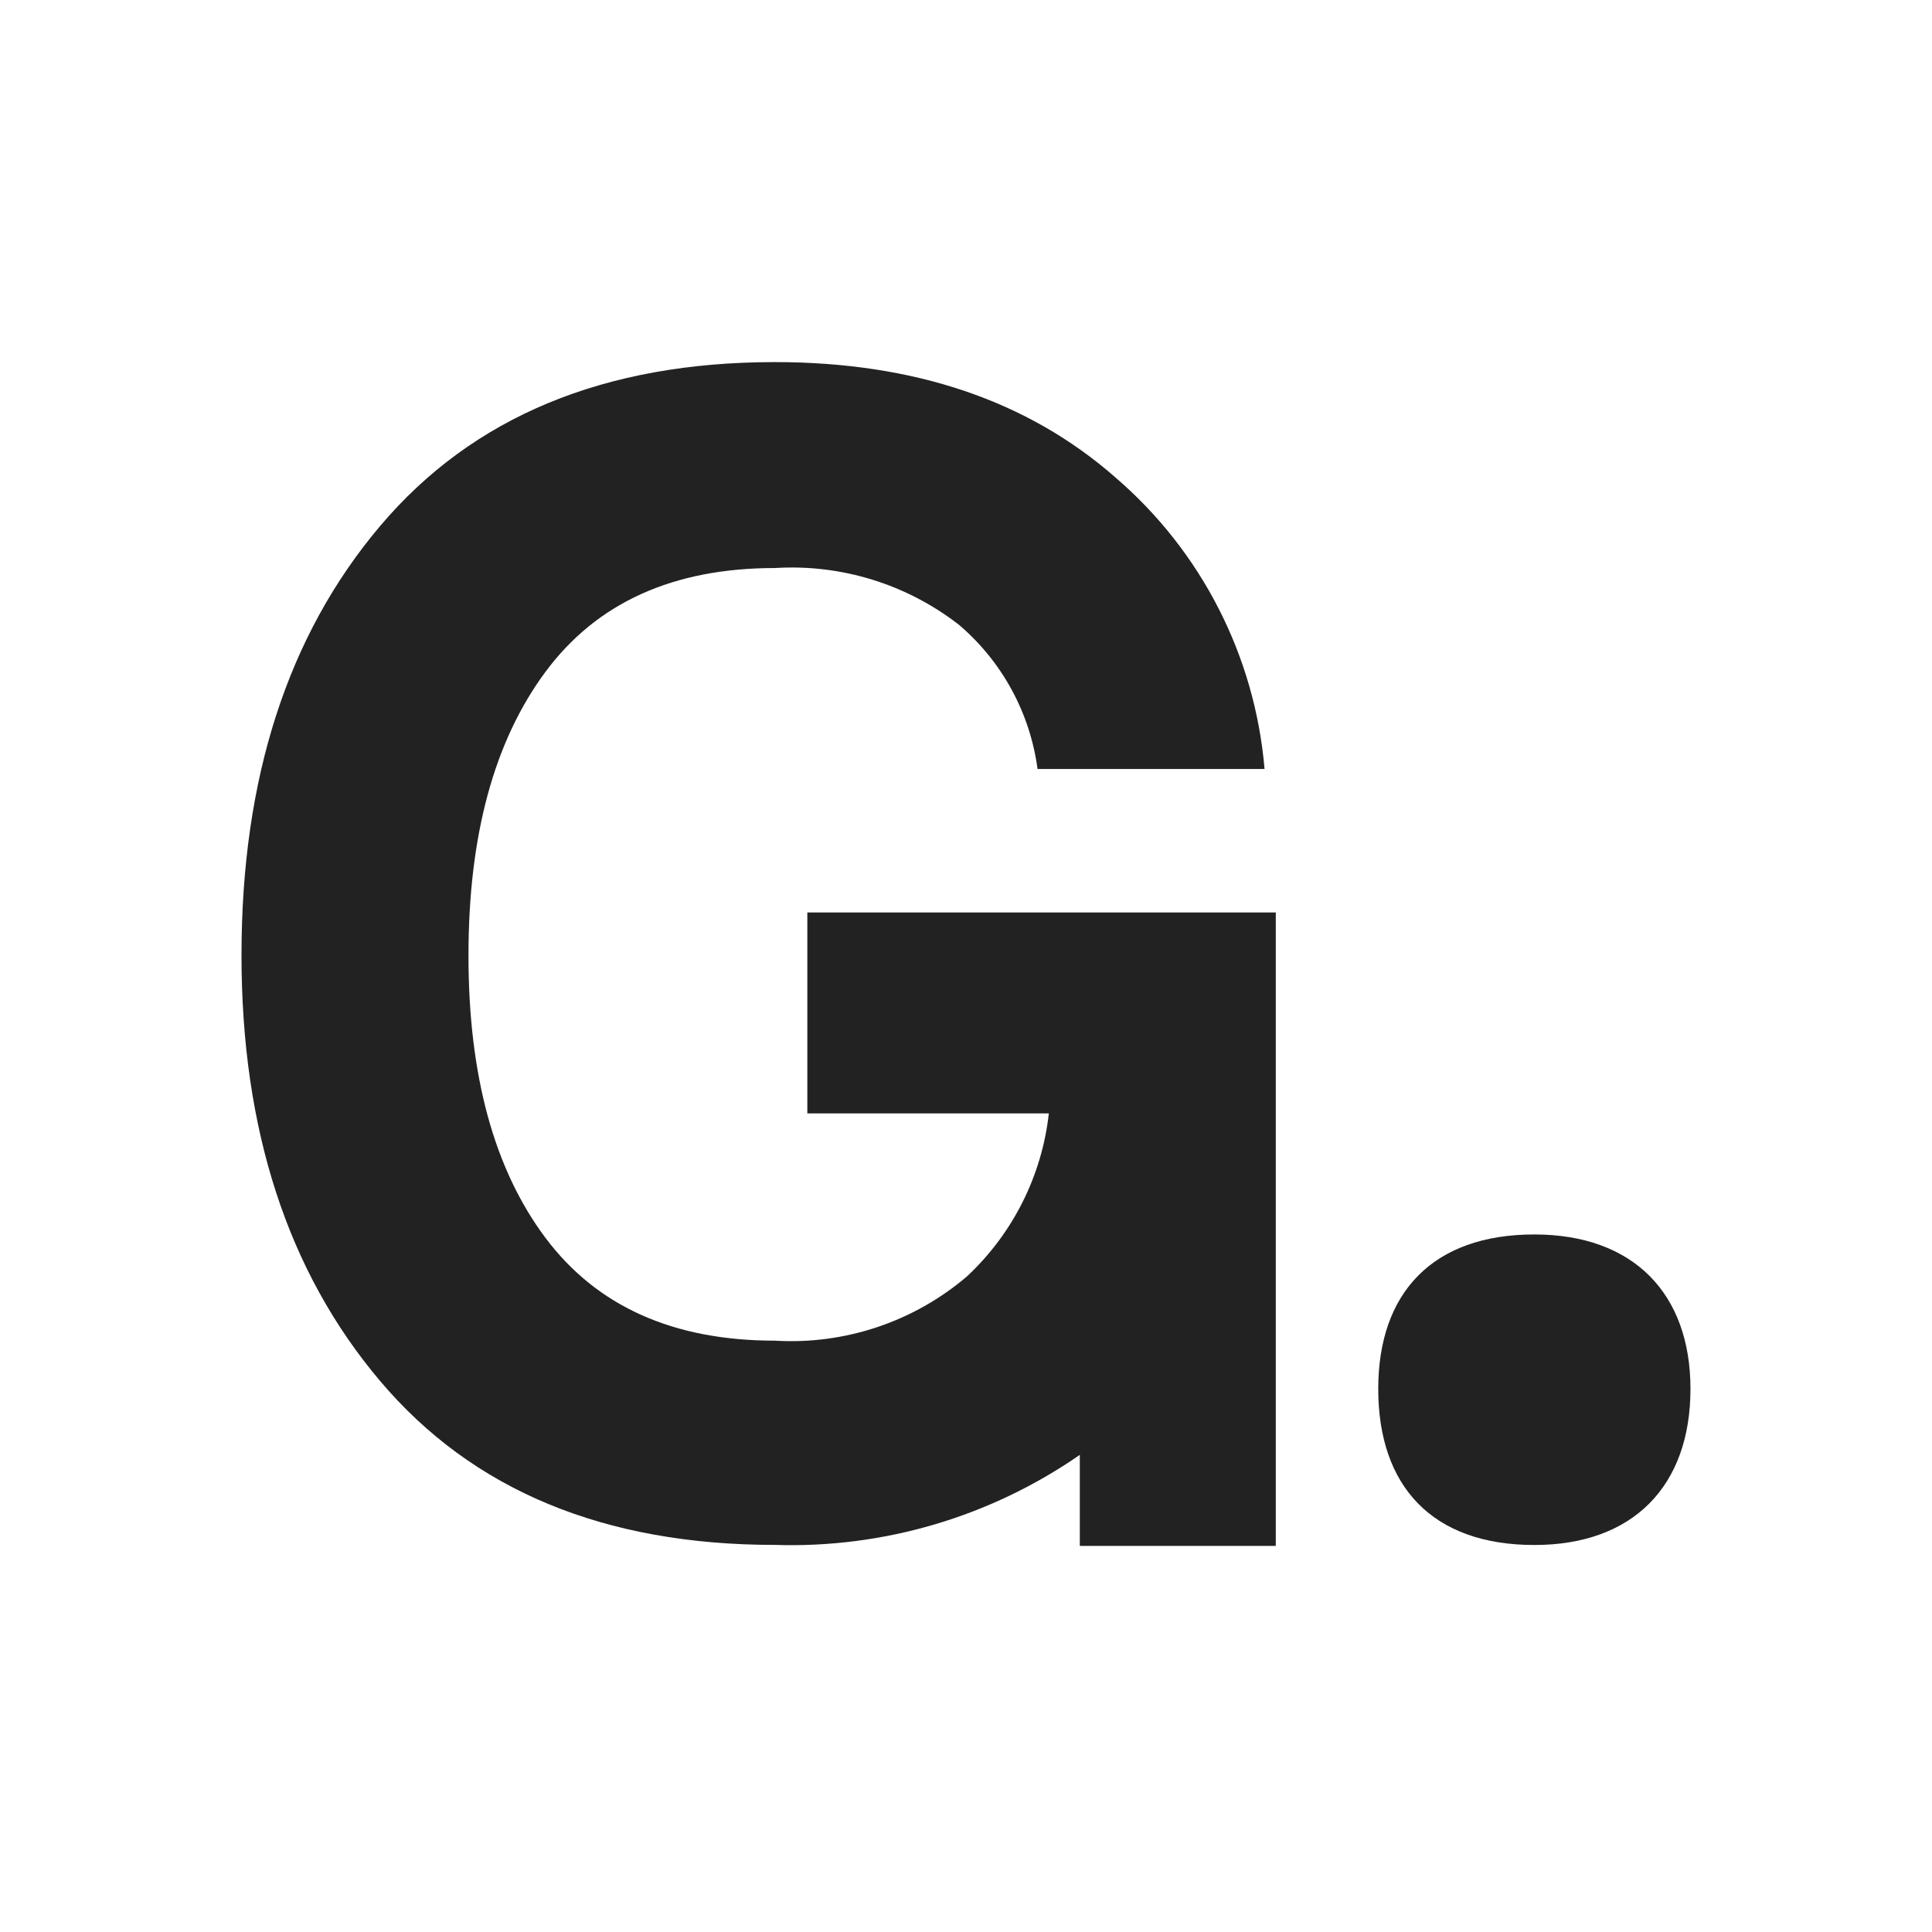 <svg width="64" height="64" viewBox="0 0 64 64" fill="none" xmlns="http://www.w3.org/2000/svg">
<path d="M45.656 46.008C45.656 42.847 47.437 40.893 50.828 40.893C54.104 40.893 55.999 42.847 55.999 46.008C55.999 49.226 54.099 51.18 50.828 51.18C47.437 51.18 45.656 49.226 45.656 46.008Z" fill="#222222"/>
<path d="M26.744 30.226V36.883H34.744C34.514 38.95 33.551 40.865 32.031 42.283C30.264 43.789 27.983 44.551 25.666 44.411C22.3 44.411 19.767 43.274 18.066 41.001C16.365 38.728 15.516 35.608 15.519 31.642C15.519 27.677 16.369 24.549 18.07 22.255C19.771 19.962 22.304 18.816 25.67 18.817C27.865 18.68 30.034 19.35 31.77 20.7C33.196 21.916 34.122 23.616 34.37 25.474H41.89C41.572 21.731 39.798 18.263 36.949 15.815C34.048 13.27 30.289 11.996 25.67 11.995C20.013 11.995 15.653 13.805 12.592 17.425C9.531 21.045 8 25.784 8 31.642C8 37.427 9.531 42.129 12.592 45.748C15.653 49.367 20.013 51.177 25.67 51.177C29.27 51.292 32.811 50.246 35.77 48.194V51.211H42.262V30.227H26.744V30.226Z" fill="#222222"/>
</svg>
